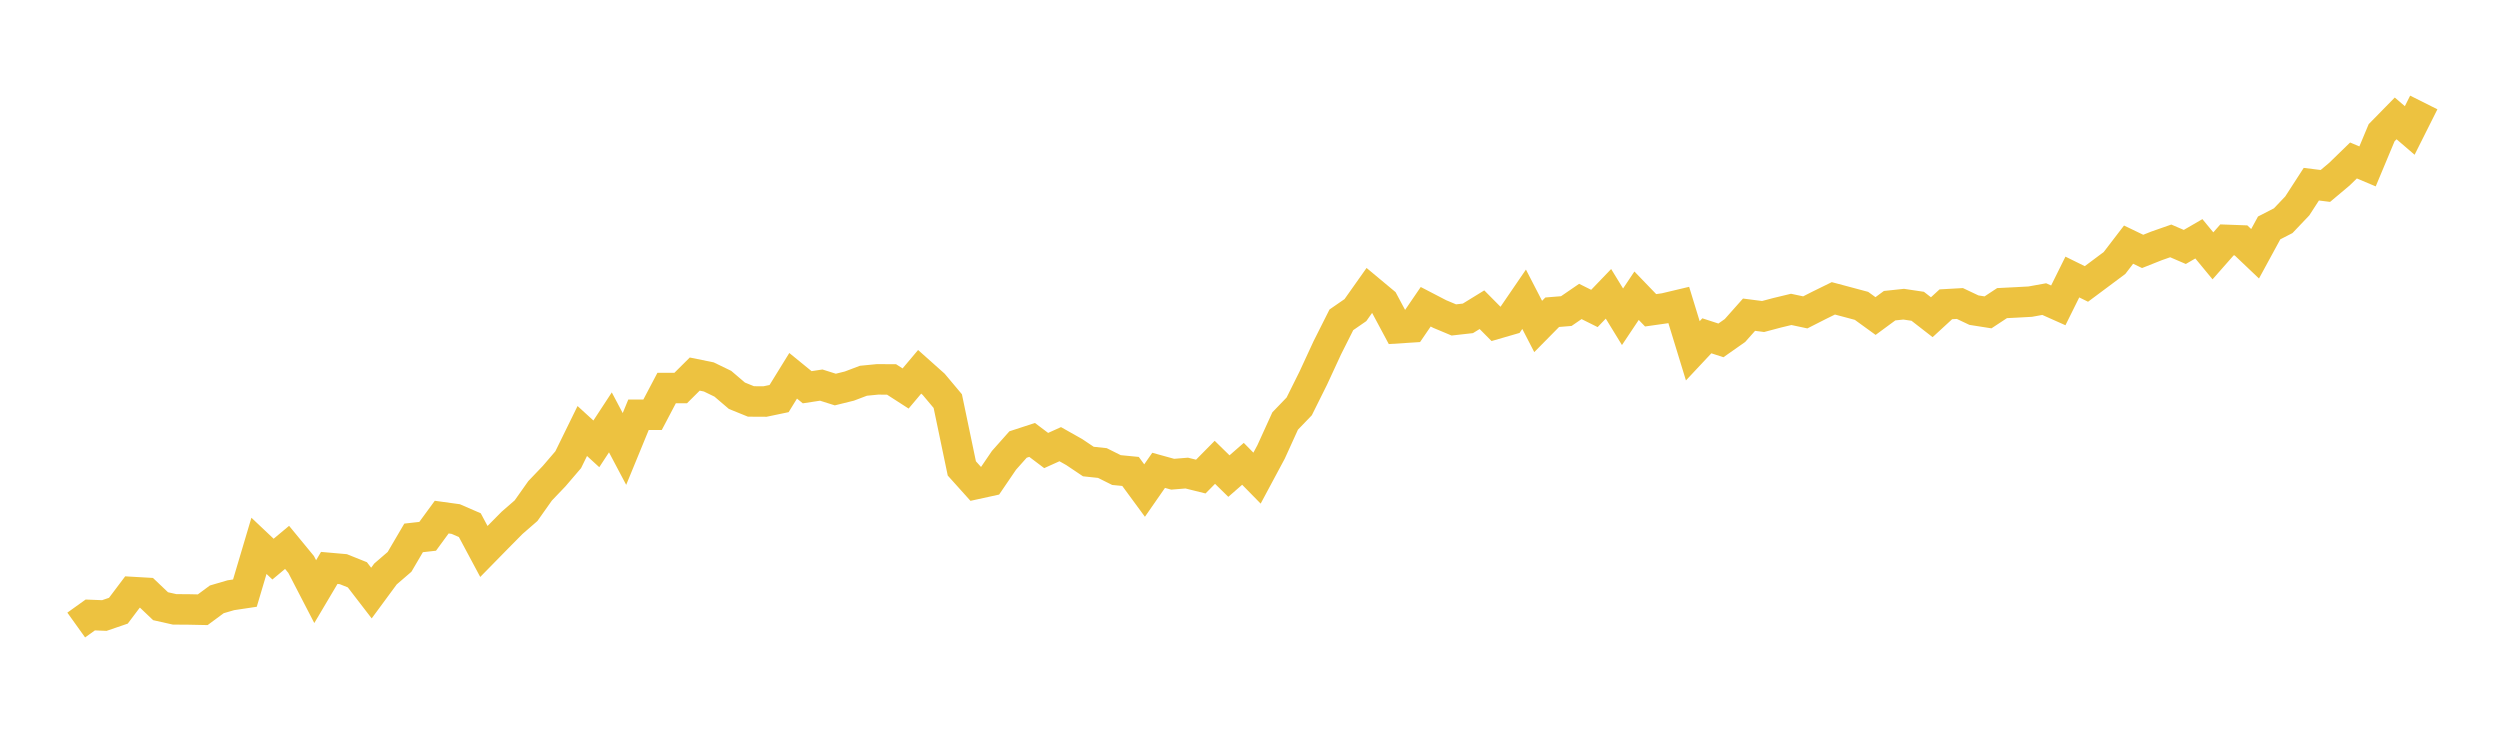 <svg width="164" height="48" xmlns="http://www.w3.org/2000/svg" xmlns:xlink="http://www.w3.org/1999/xlink"><path fill="none" stroke="rgb(237,194,64)" stroke-width="2" d="M5,41.002L5.922,40.342L6.844,40.378L7.766,40.063L8.689,38.837L9.611,38.89L10.533,39.767L11.455,39.974L12.377,39.98L13.299,39.999L14.222,39.317L15.144,39.047L16.066,38.909L16.988,35.807L17.91,36.678L18.832,35.908L19.754,37.028L20.677,38.811L21.599,37.256L22.521,37.337L23.443,37.707L24.365,38.905L25.287,37.653L26.21,36.858L27.132,35.286L28.054,35.182L28.976,33.923L29.898,34.05L30.82,34.45L31.743,36.176L32.665,35.236L33.587,34.303L34.509,33.501L35.431,32.197L36.353,31.233L37.275,30.157L38.198,28.274L39.12,29.117L40.042,27.708L40.964,29.452L41.886,27.208L42.808,27.209L43.731,25.455L44.653,25.456L45.575,24.539L46.497,24.727L47.419,25.174L48.341,25.961L49.263,26.335L50.186,26.34L51.108,26.147L52.03,24.652L52.952,25.403L53.874,25.262L54.796,25.554L55.719,25.326L56.641,24.977L57.563,24.887L58.485,24.891L59.407,25.485L60.329,24.391L61.251,25.213L62.174,26.313L63.096,30.728L64.018,31.754L64.94,31.552L65.862,30.197L66.784,29.16L67.707,28.859L68.629,29.554L69.551,29.138L70.473,29.658L71.395,30.277L72.317,30.375L73.24,30.836L74.162,30.926L75.084,32.181L76.006,30.854L76.928,31.109L77.85,31.034L78.772,31.263L79.695,30.328L80.617,31.231L81.539,30.426L82.461,31.366L83.383,29.646L84.305,27.619L85.228,26.66L86.15,24.807L87.072,22.813L87.994,20.98L88.916,20.343L89.838,19.039L90.76,19.807L91.683,21.532L92.605,21.473L93.527,20.123L94.449,20.602L95.371,20.988L96.293,20.884L97.216,20.317L98.138,21.247L99.06,20.98L99.982,19.631L100.904,21.416L101.826,20.482L102.749,20.407L103.671,19.775L104.593,20.235L105.515,19.275L106.437,20.78L107.359,19.399L108.281,20.355L109.204,20.224L110.126,20.005L111.048,23.013L111.97,22.029L112.892,22.329L113.814,21.682L114.737,20.644L115.659,20.763L116.581,20.518L117.503,20.296L118.425,20.492L119.347,20.024L120.269,19.571L121.192,19.817L122.114,20.064L123.036,20.732L123.958,20.053L124.88,19.955L125.802,20.092L126.725,20.809L127.647,19.962L128.569,19.91L129.491,20.346L130.413,20.491L131.335,19.884L132.257,19.838L133.18,19.788L134.102,19.621L135.024,20.032L135.946,18.173L136.868,18.627L137.79,17.94L138.713,17.251L139.635,16.048L140.557,16.492L141.479,16.126L142.401,15.803L143.323,16.2L144.246,15.665L145.168,16.783L146.09,15.737L147.012,15.771L147.934,16.647L148.856,14.952L149.778,14.478L150.701,13.508L151.623,12.083L152.545,12.198L153.467,11.423L154.389,10.527L155.311,10.916L156.234,8.707L157.156,7.767L158.078,8.559L159,6.722"></path></svg>